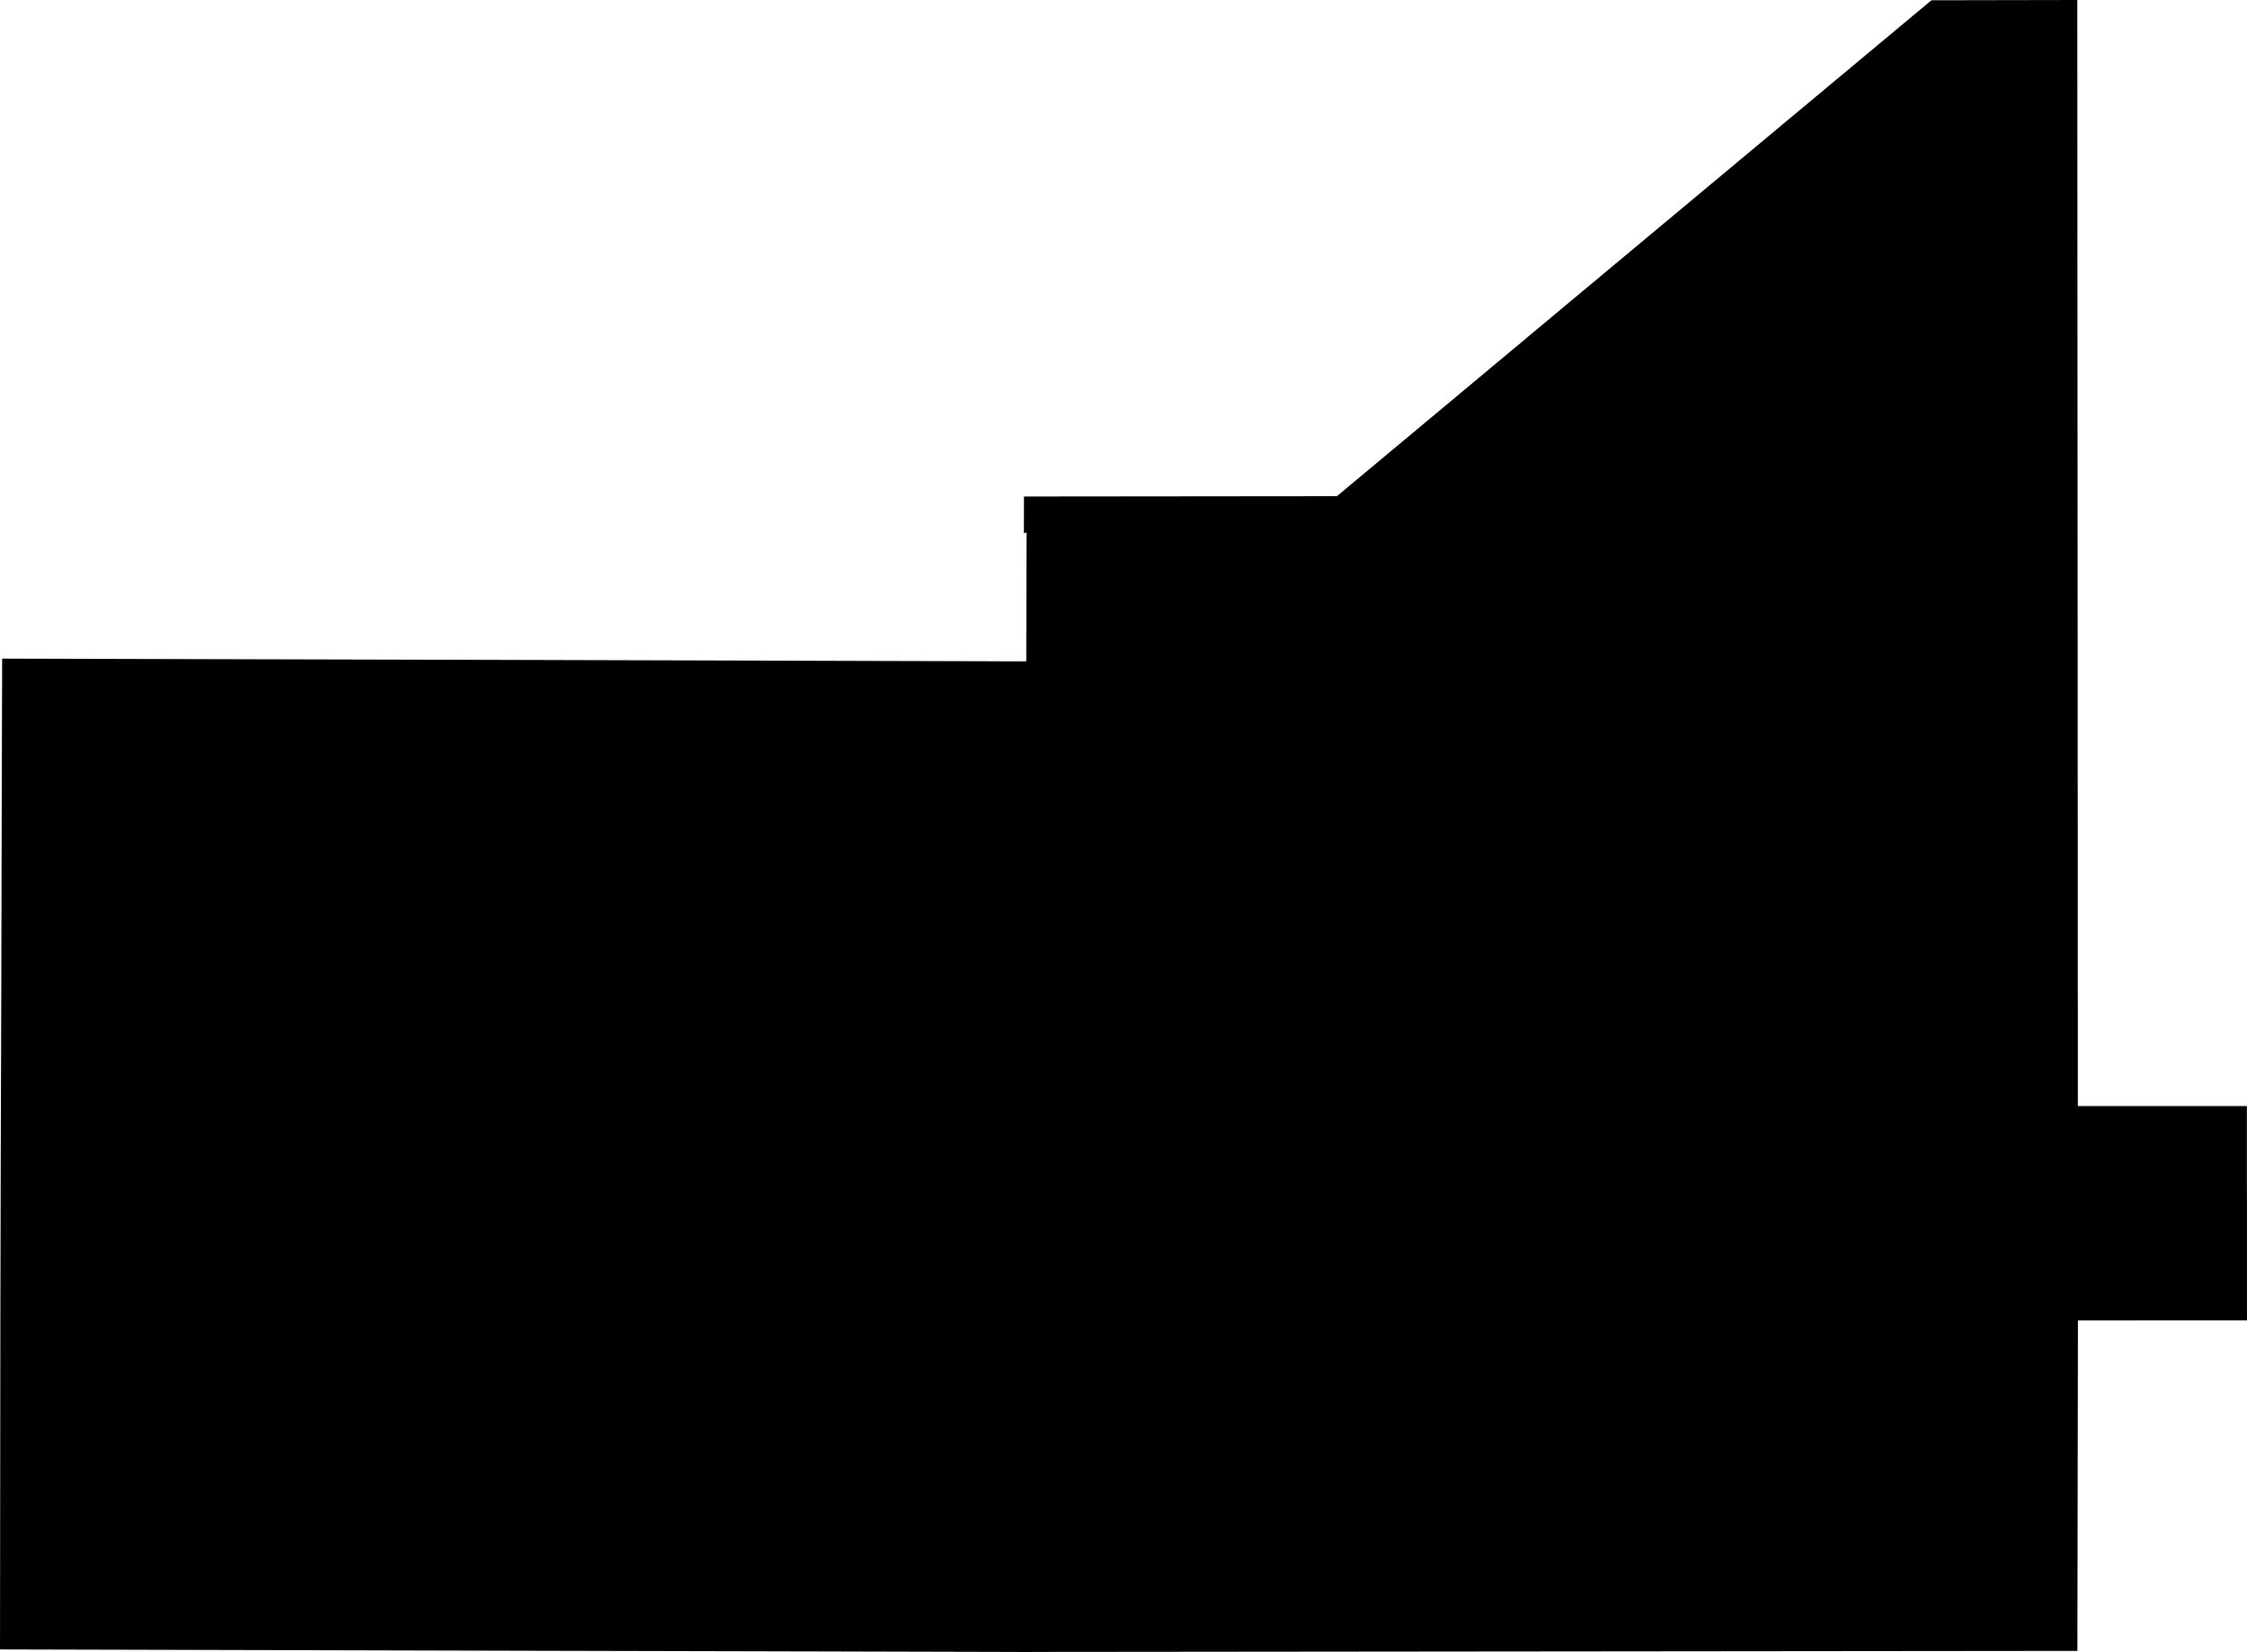 <svg width="1024" height="752.846" class="wof-locality" edtf:cessation="" edtf:inception="" id="wof-%!s(int64=101739689)" mz:is_ceased="-1" mz:is_current="1" mz:is_deprecated="-1" mz:is_superseded="0" mz:is_superseding="0" mz:latitude="50.094517" mz:longitude="-108.480738" mz:max_latitude="50.105972" mz:max_longitude="-108.471521" mz:min_latitude="50.087864" mz:min_longitude="-108.496151" mz:uri="https://data.whosonfirst.org/101/739/689/101739689.geojson" viewBox="0 0 1024.00 752.85" wof:belongsto="102191575,85633041,1158868979,85682113" wof:country="CA" wof:id="101739689" wof:lastmodified="1722051507" wof:name="Gull Lake" wof:parent_id="1158868979" wof:path="101/739/689/101739689.geojson" wof:placetype="locality" wof:repo="whosonfirst-data-admin-ca" wof:superseded_by="" wof:supersedes="" xmlns="http://www.w3.org/2000/svg" xmlns:edtf="x-urn:namespaces#edtf" xmlns:mz="x-urn:namespaces#mz" xmlns:wof="x-urn:namespaces#wof"><path d="M946.919 504.059,960.265 504.059,973.652 504.059,991.987 504.059,1023.958 504.059,1023.958 522.269,1023.958 540.479,1024 549.002,1024 594.61,1024 601.72,946.961 601.761,946.711 752.347,485.6 752.804,478.948 752.804,467.265 752.846,454.584 752.804,375.217 752.596,233.529 752.264,0 751.682,0.166 601.013,0.333 528.09,0.374 515.035,0.457 489.009,0.499 480.403,0.499 475.954,0.582 450.593,0.79 363.202,0.79 362.786,0.915 318.675,0.956 310.277,0.956 302.627,0.998 300.132,12.68 300.174,59.286 300.298,191.621 300.631,431.968 301.296,448.431 301.338,448.722 301.338,457.245 301.379,467.681 301.379,467.847 242.592,466.6 243.008,466.641 226.253,467.889 226.253,479.571 226.253,480.943 226.253,564.385 226.17,564.468 226.17,609.245 226.128,699.505 150.835,712.393 140.067,713.89 138.82,880.191 0.125,946.67 0,946.753 159.649,946.836 301.088,946.836 324.08,946.836 325.077,946.836 332.603,946.878 378.169,946.878 386.692,946.878 412.095,946.878 451.425,946.919 456.788,946.919 486.39,946.919 494.954,946.919 504.059 Z"/></svg>